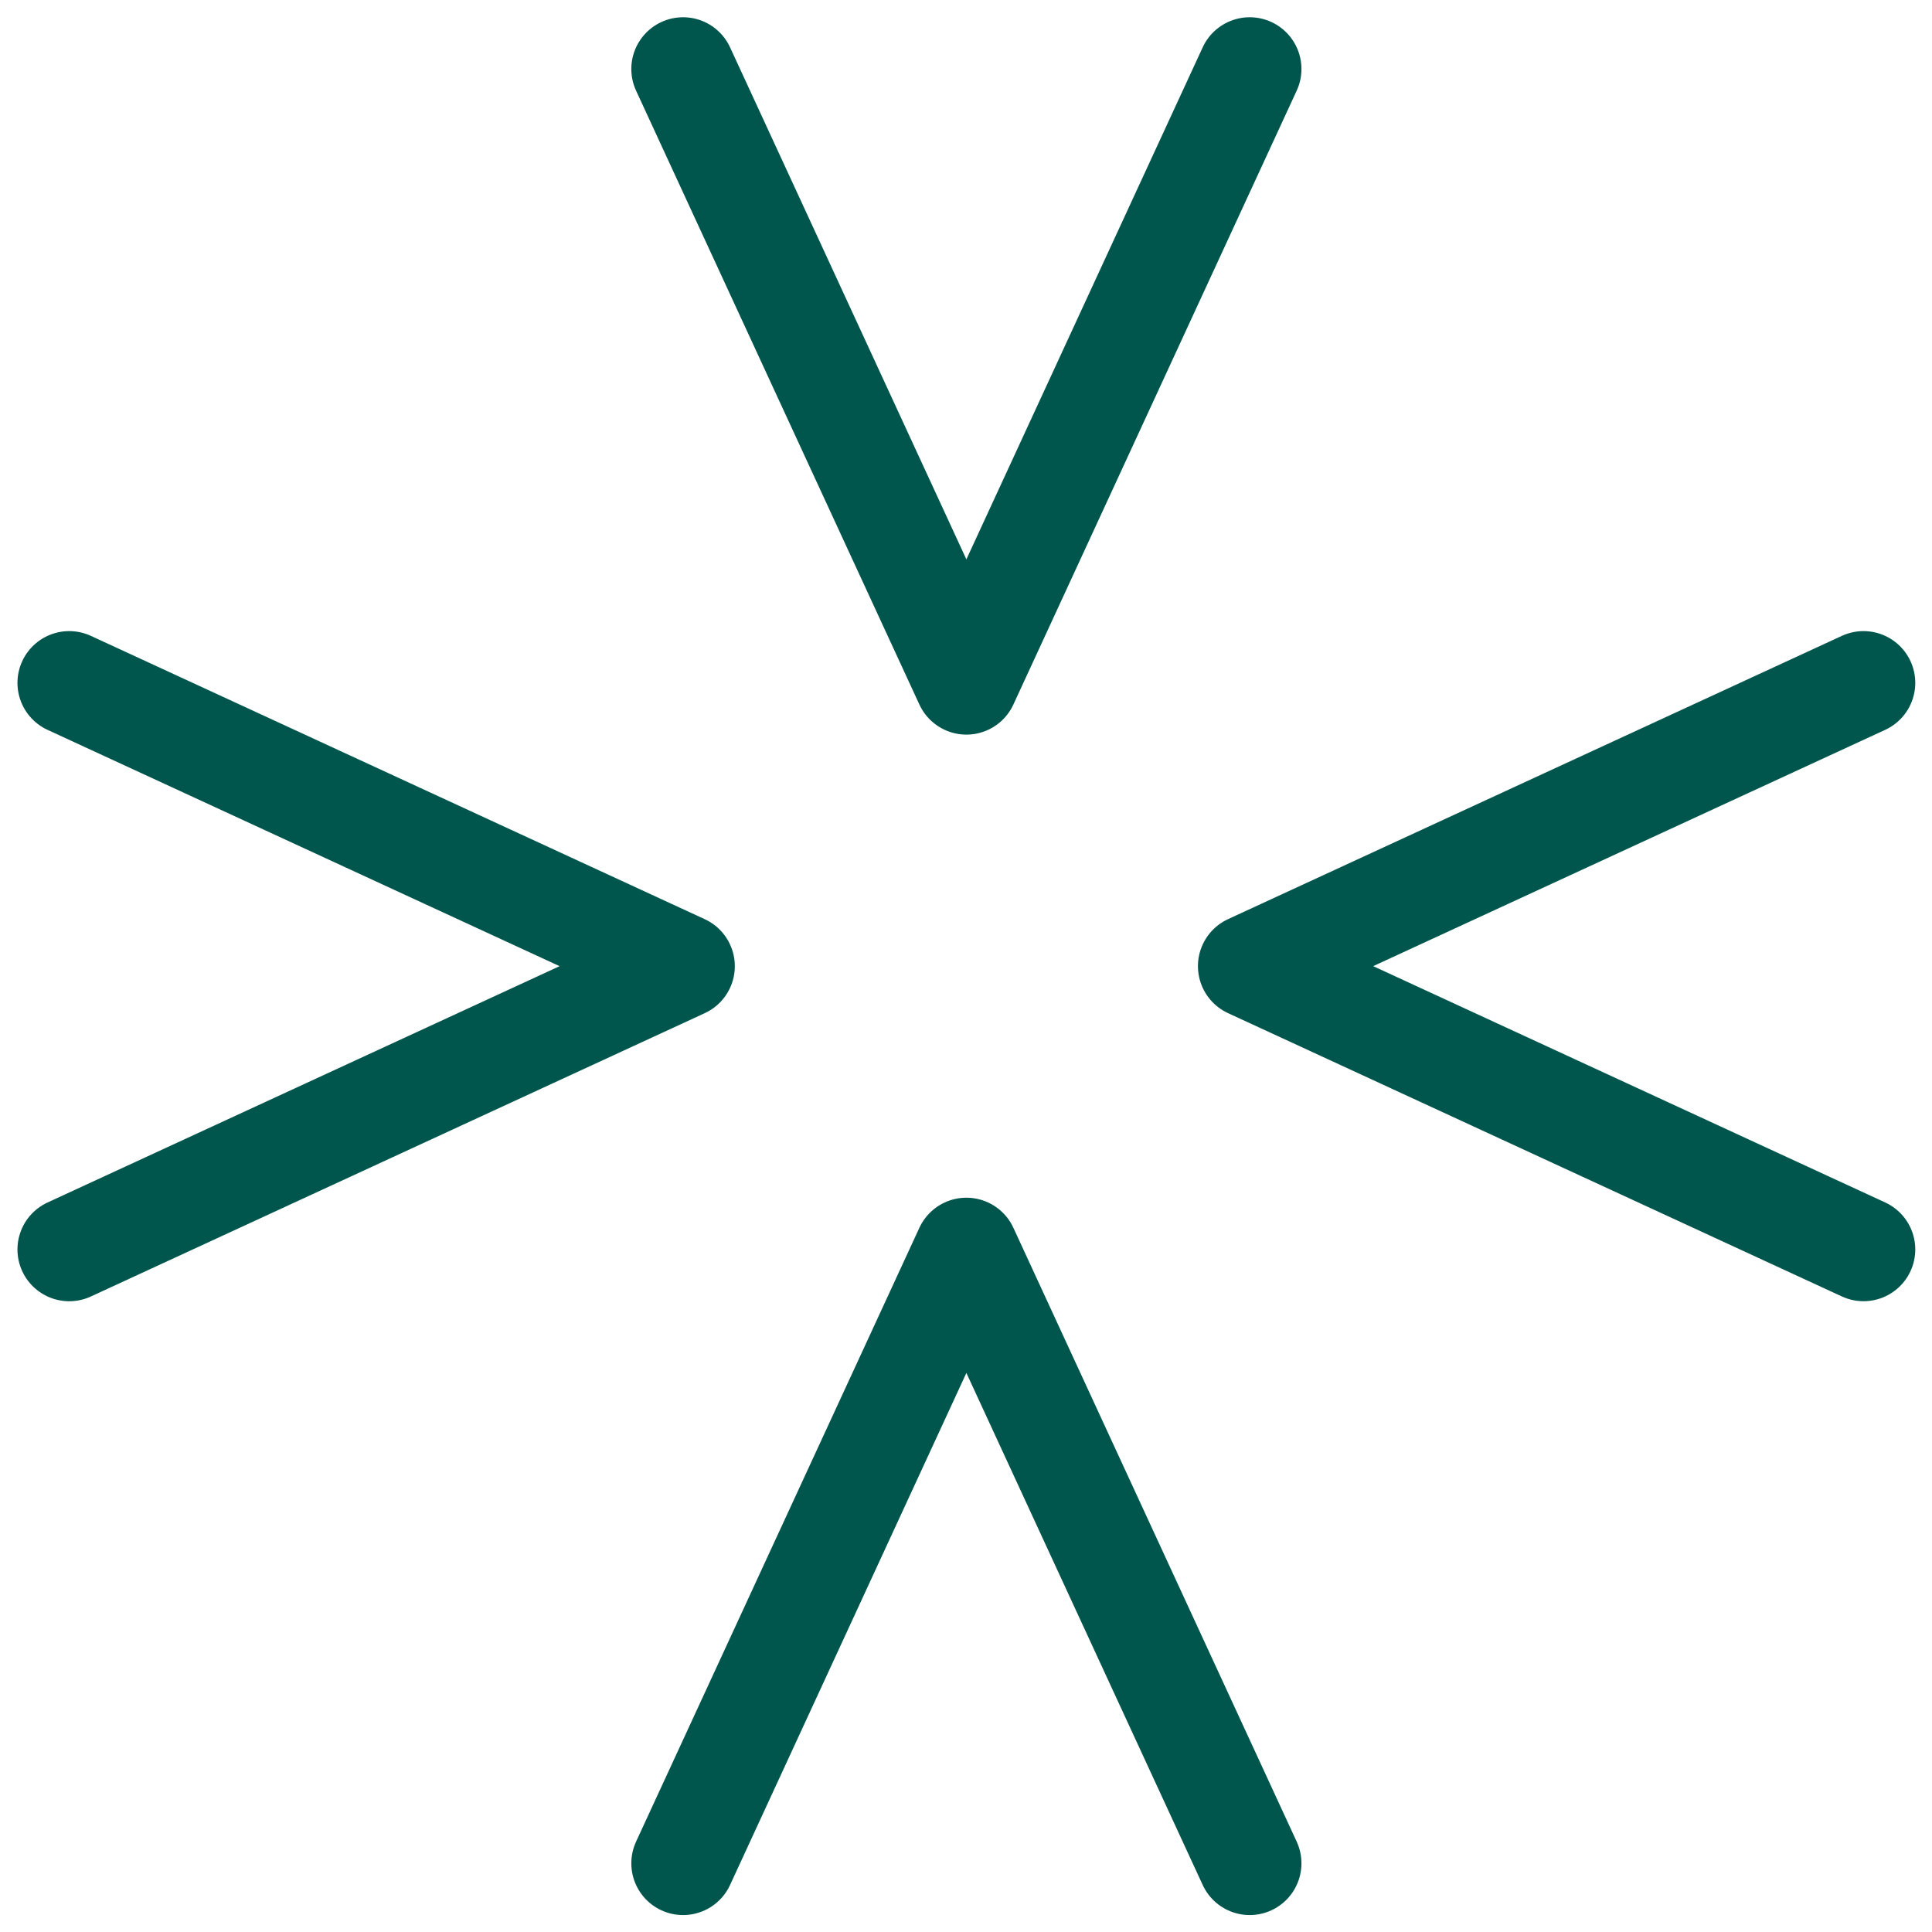 <?xml version="1.0" encoding="UTF-8"?> <svg xmlns="http://www.w3.org/2000/svg" width="56" height="56" viewBox="0 0 56 56" fill="none"><path d="M2.006 36.217L19.799 28.005L2.006 19.793" stroke="#00564D" stroke-width="3" stroke-linecap="round" stroke-linejoin="round"></path><path d="M54.015 19.793L36.223 28.004L54.015 36.216" stroke="#00564D" stroke-width="3" stroke-linecap="round" stroke-linejoin="round"></path><path d="M36.223 54.009L28.011 36.216L19.799 54.009" stroke="#00564D" stroke-width="3" stroke-linecap="round" stroke-linejoin="round"></path><path d="M19.799 2L28.011 19.793L36.223 2" stroke="#00564D" stroke-width="3" stroke-linecap="round" stroke-linejoin="round"></path></svg> 